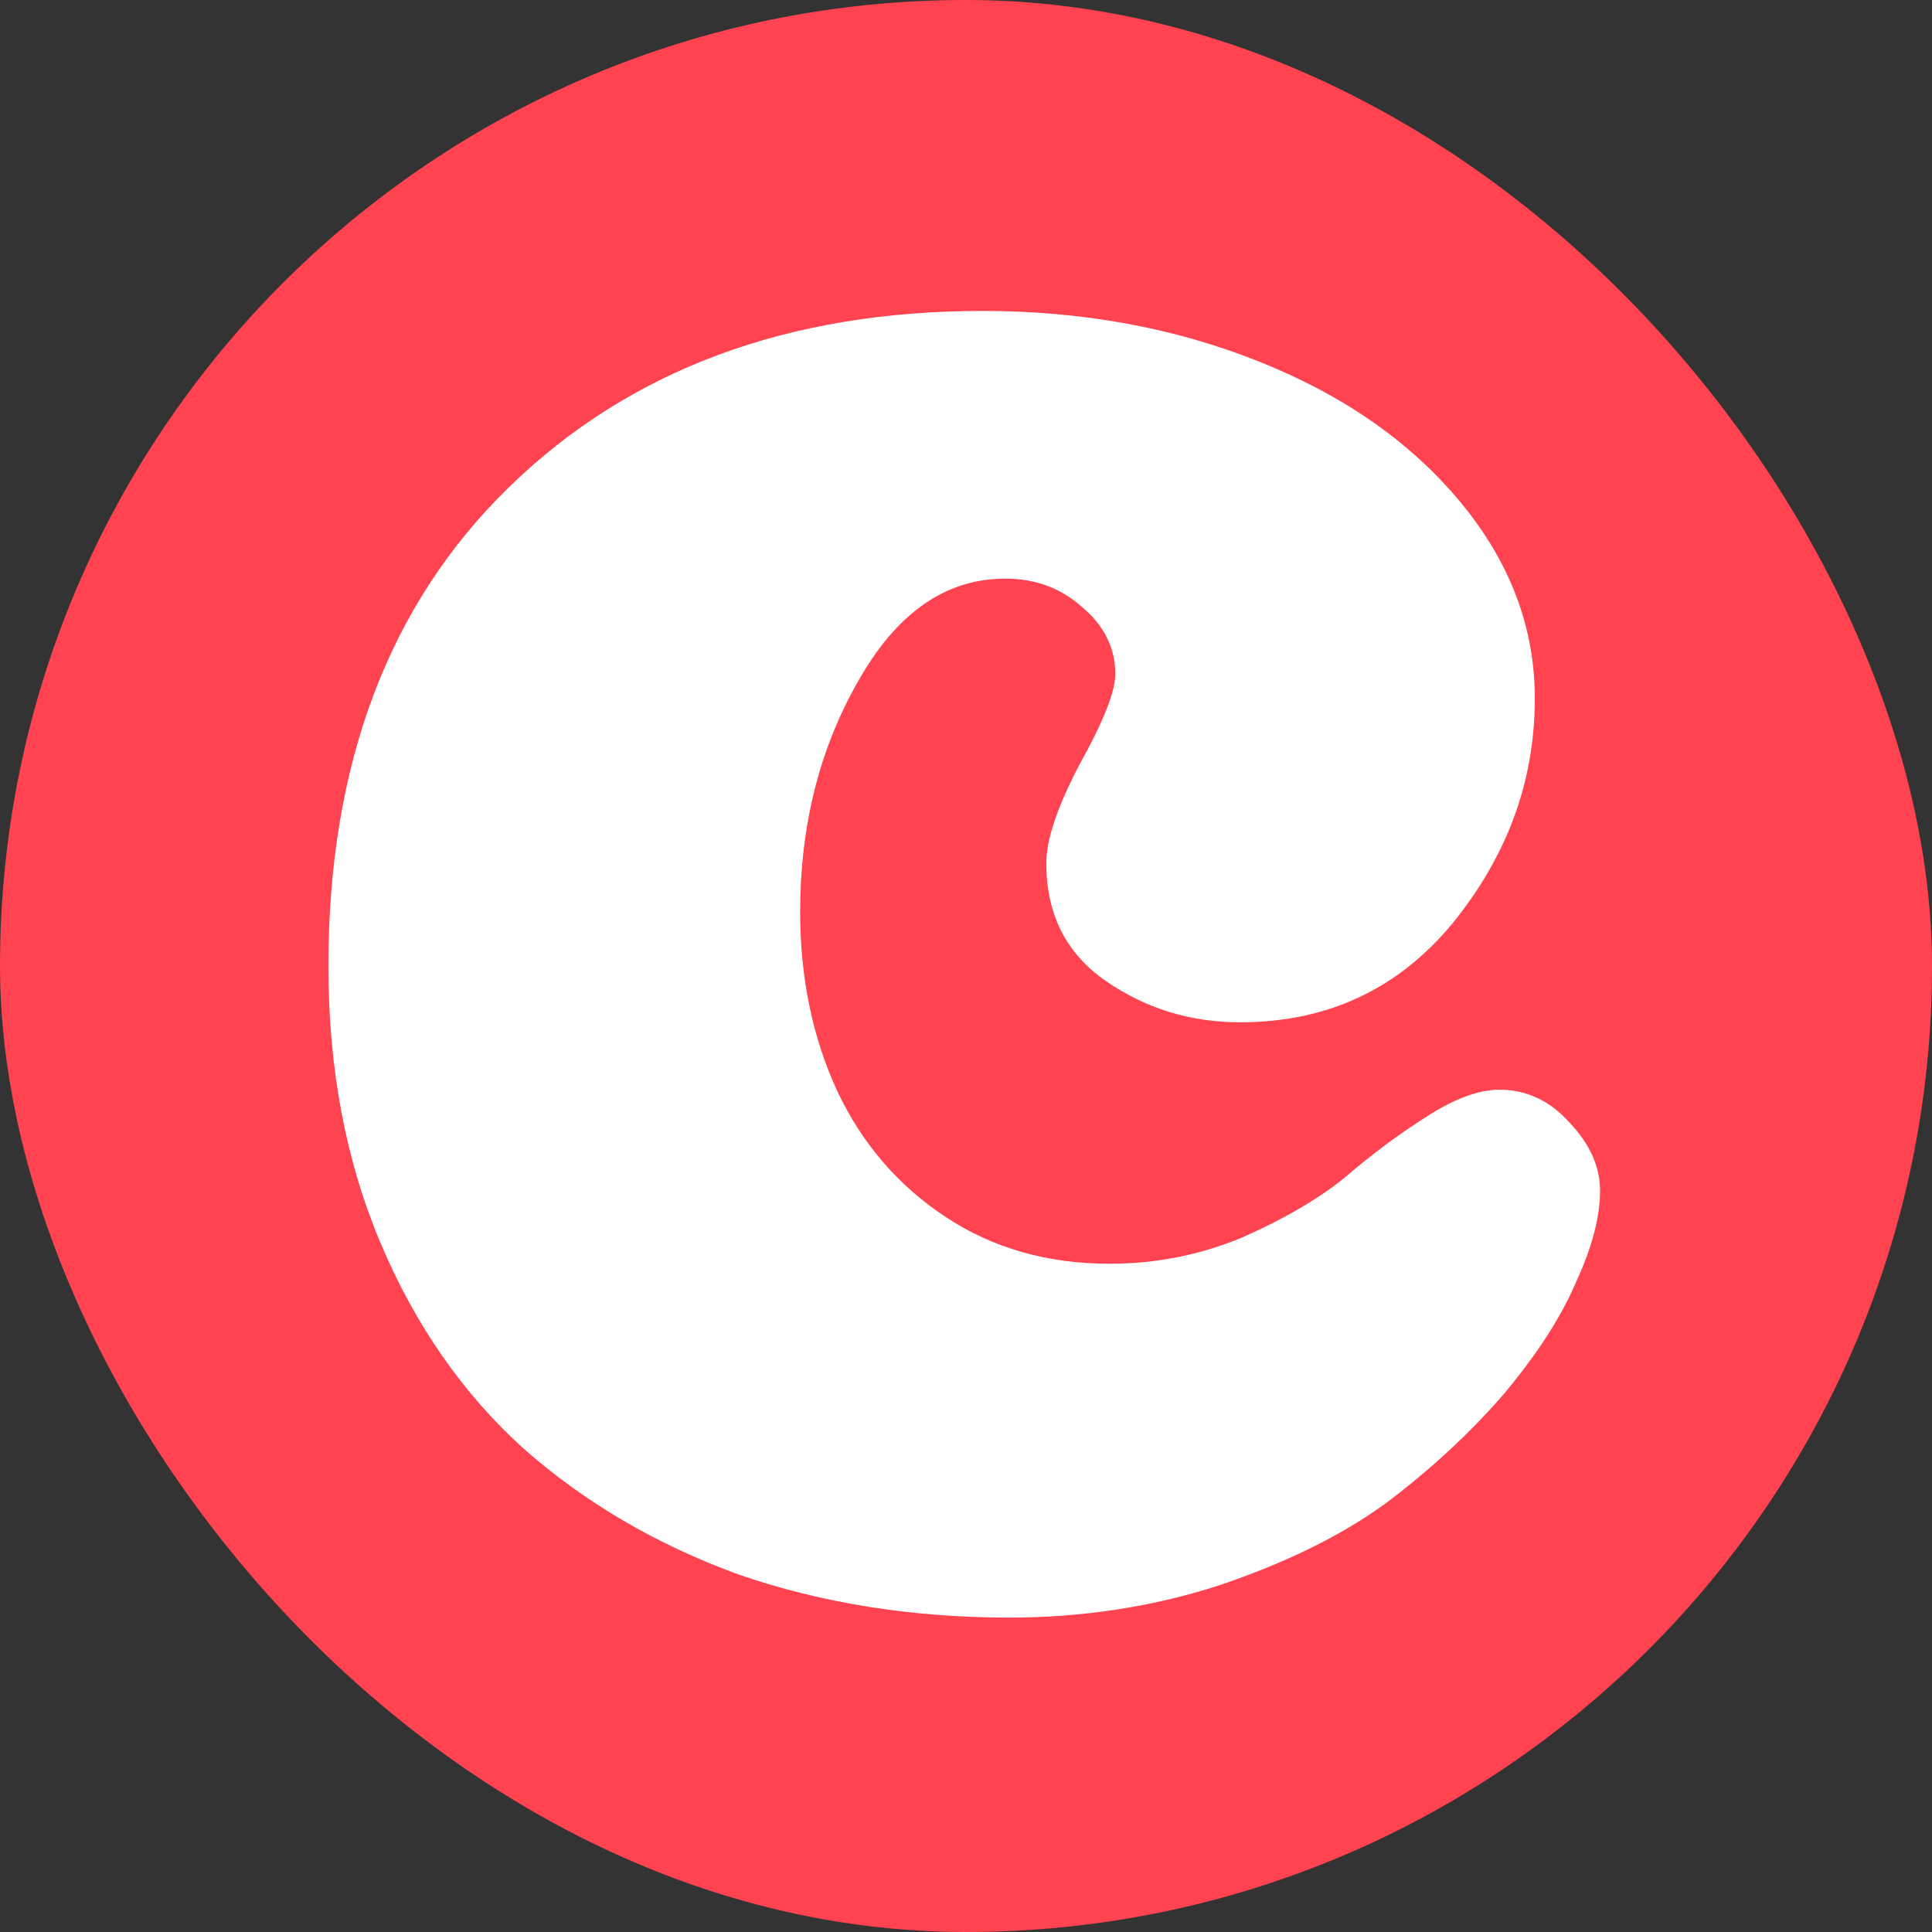 <svg width="36" height="36" viewBox="0 0 36 36" fill="none" xmlns="http://www.w3.org/2000/svg">
<rect x="0" y="0" width="36" height="36" fill="#333333" stroke="none"/>
<g clip-path="url(#clip0_4872_50694)">
<path fill-rule="evenodd" clip-rule="evenodd" d="M0 18C0 8.059 8.059 0 18 0C27.941 0 36 8.059 36 18C36 27.941 27.941 36 18 36C8.059 36 0 27.941 0 18Z" fill="#FF4350"/>
<path d="M20.782 12.561C20.782 12.072 20.573 11.654 20.156 11.305C19.762 10.956 19.288 10.782 18.732 10.782C17.62 10.782 16.705 11.421 15.987 12.7C15.269 13.956 14.91 15.386 14.91 16.991C14.91 18.223 15.141 19.339 15.605 20.339C16.068 21.316 16.74 22.095 17.62 22.676C18.5 23.258 19.519 23.548 20.677 23.548C21.534 23.548 22.357 23.386 23.144 23.06C23.932 22.711 24.569 22.339 25.055 21.944C25.542 21.525 26.04 21.153 26.549 20.828C27.082 20.479 27.545 20.305 27.939 20.305C28.449 20.305 28.889 20.514 29.259 20.932C29.63 21.328 29.815 21.746 29.815 22.188C29.815 22.676 29.665 23.246 29.364 23.897C29.086 24.548 28.634 25.246 28.009 25.99C27.383 26.711 26.654 27.385 25.82 28.013C24.986 28.618 23.943 29.13 22.693 29.548C21.465 29.943 20.168 30.141 18.801 30.141C16.994 30.141 15.315 29.874 13.763 29.339C12.234 28.781 10.902 28.002 9.767 27.002C8.632 25.979 7.741 24.7 7.092 23.165C6.443 21.63 6.119 19.909 6.119 18.002C6.119 14.235 7.243 11.259 9.489 9.073C11.736 6.887 14.678 5.794 18.315 5.794C20.168 5.794 21.882 6.108 23.457 6.736C25.032 7.363 26.283 8.236 27.209 9.352C28.136 10.468 28.599 11.689 28.599 13.014C28.599 14.549 28.09 15.944 27.07 17.2C26.051 18.433 24.731 19.049 23.11 19.049C22.183 19.049 21.349 18.793 20.608 18.281C19.867 17.77 19.496 17.037 19.496 16.084C19.496 15.642 19.704 15.026 20.121 14.235C20.561 13.444 20.782 12.886 20.782 12.561Z" fill="white"/>
</g>
<defs>
<clipPath id="clip0_4872_50694">
<rect width="36" height="36" rx="18" fill="white"/>
</clipPath>
</defs>
</svg>
